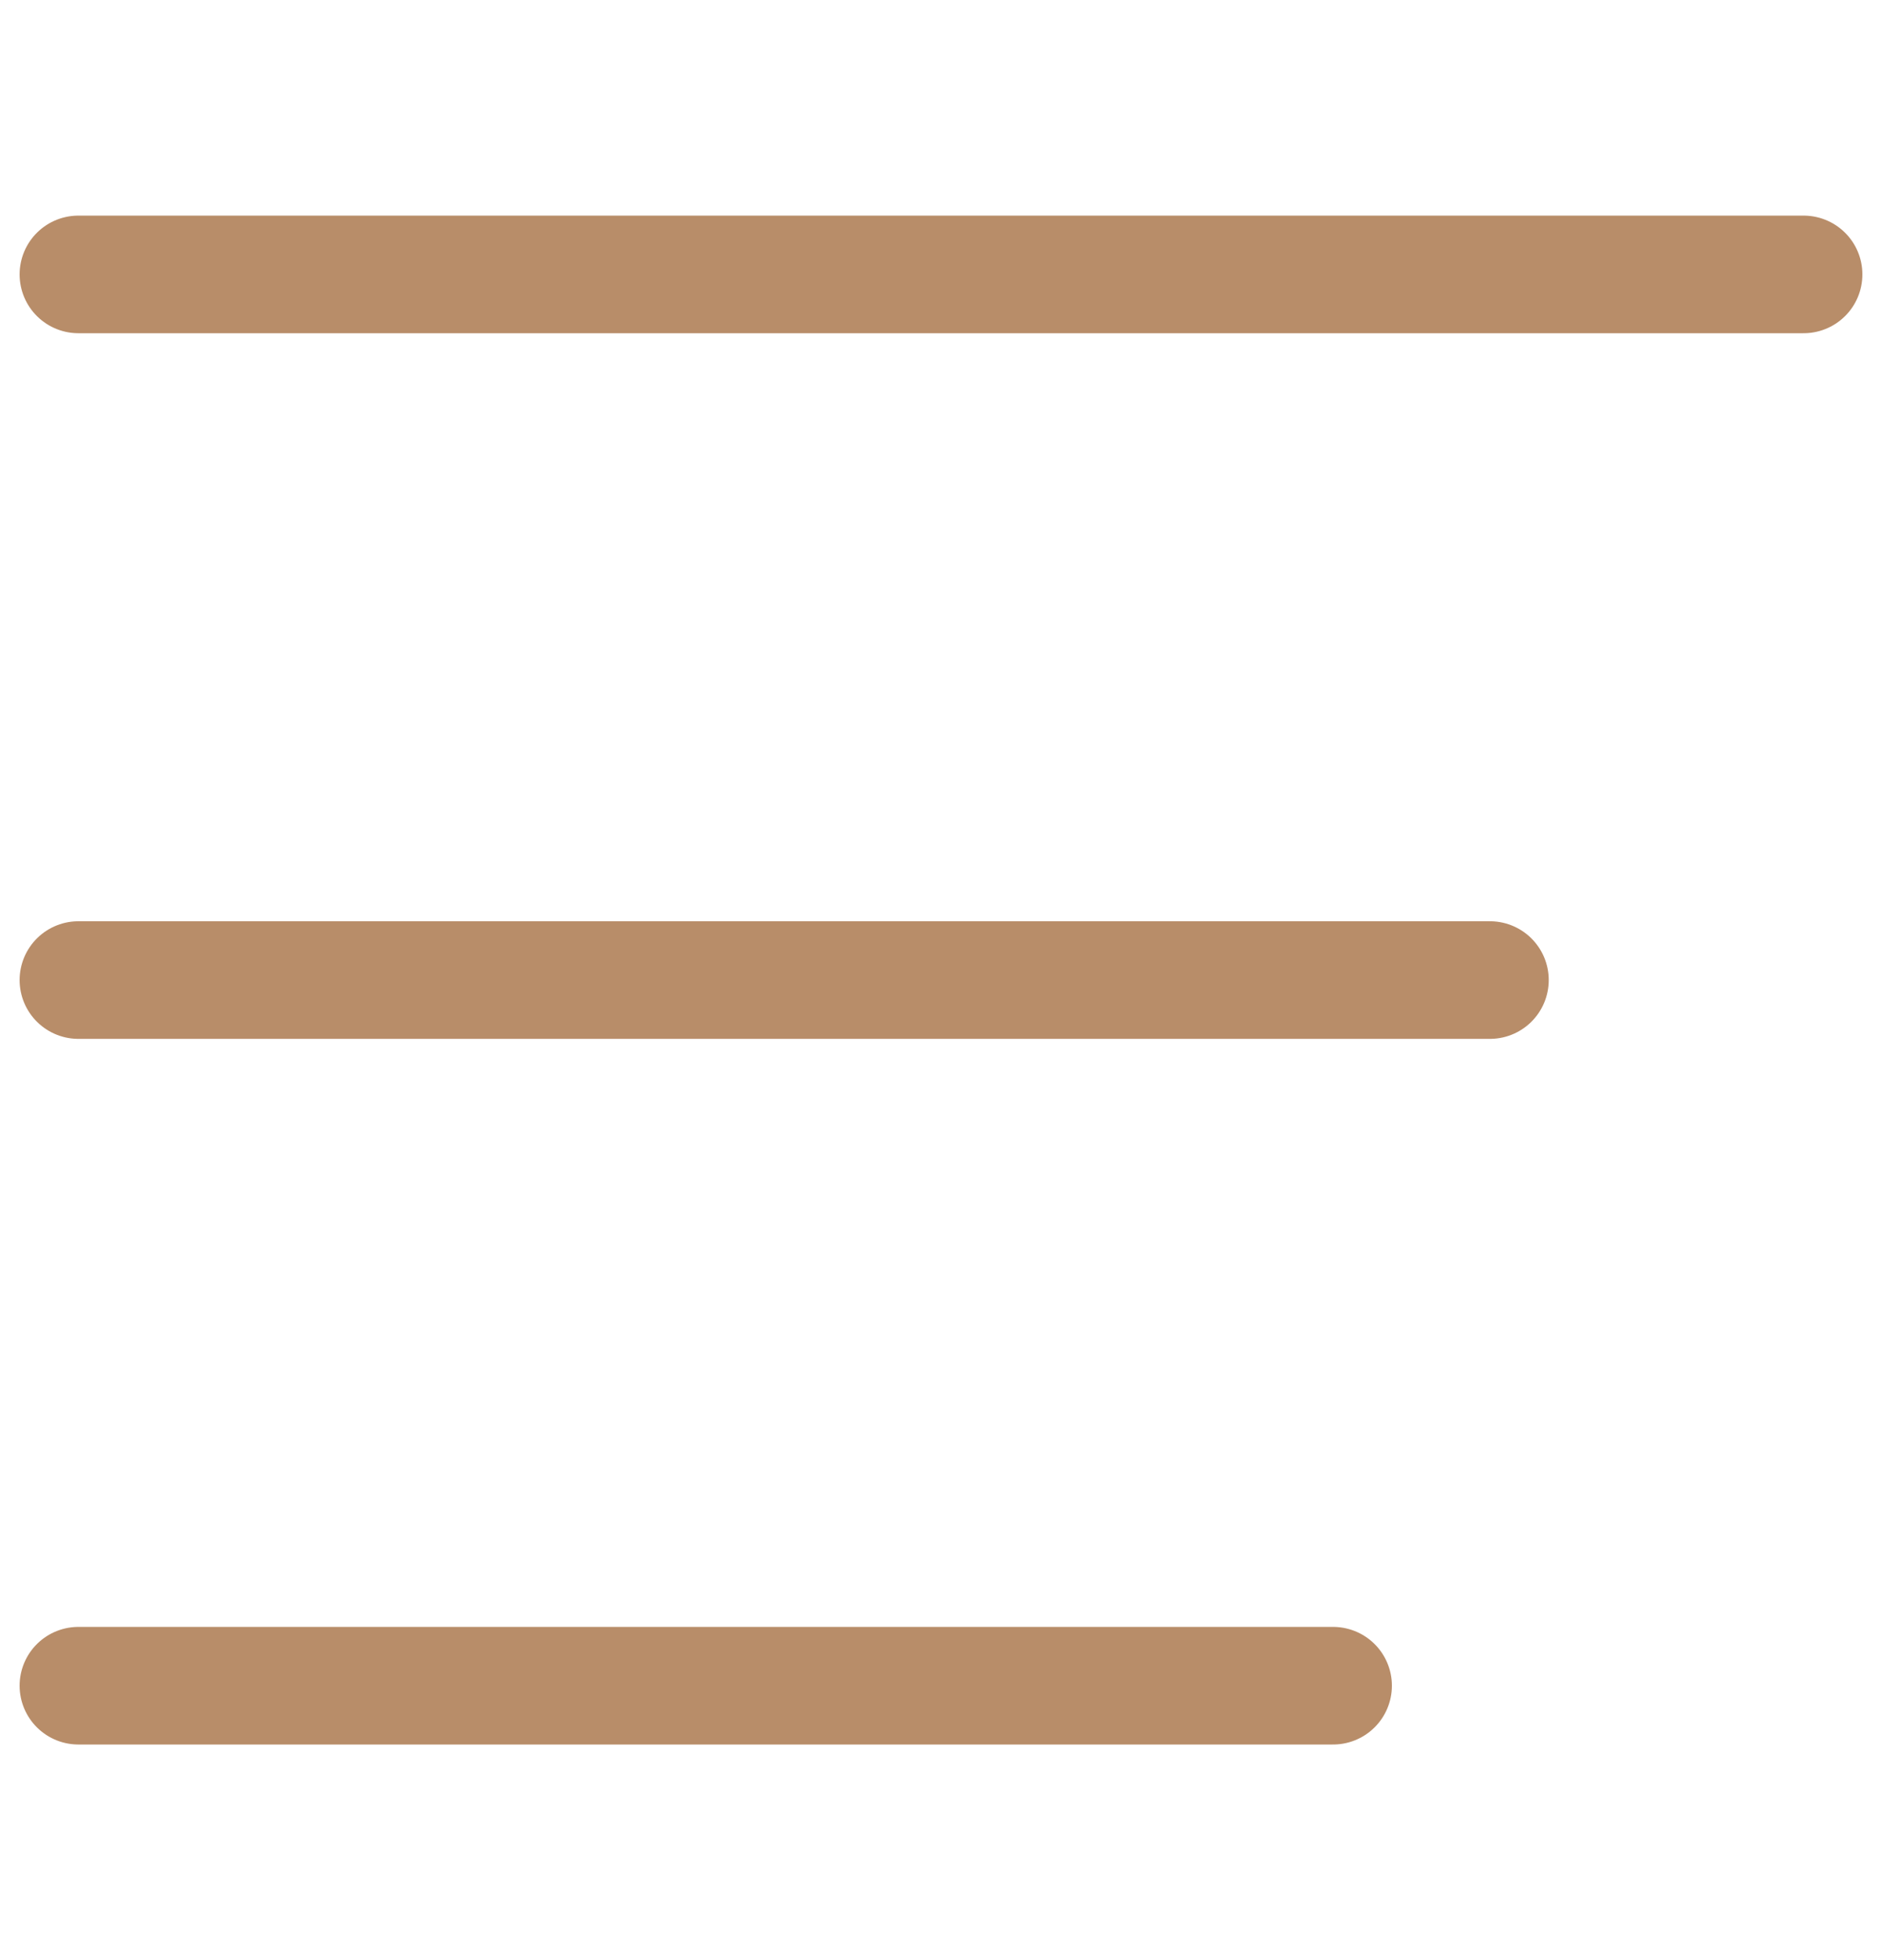 <svg width="24" height="25" viewBox="0 0 24 25" fill="none" xmlns="http://www.w3.org/2000/svg">
<g id="ic_menu">
<path id="Top" d="M1 3.5H23" stroke="#B88D69" stroke-width="1.5" stroke-linecap="round"/>
<path id="Middle" d="M1 12.5H19" stroke="#B88D69" stroke-width="1.5" stroke-linecap="round"/>
<path id="Bottom" d="M1 21.5H17" stroke="#B88D69" stroke-width="1.5" stroke-linecap="round"/>
</g>
</svg>
